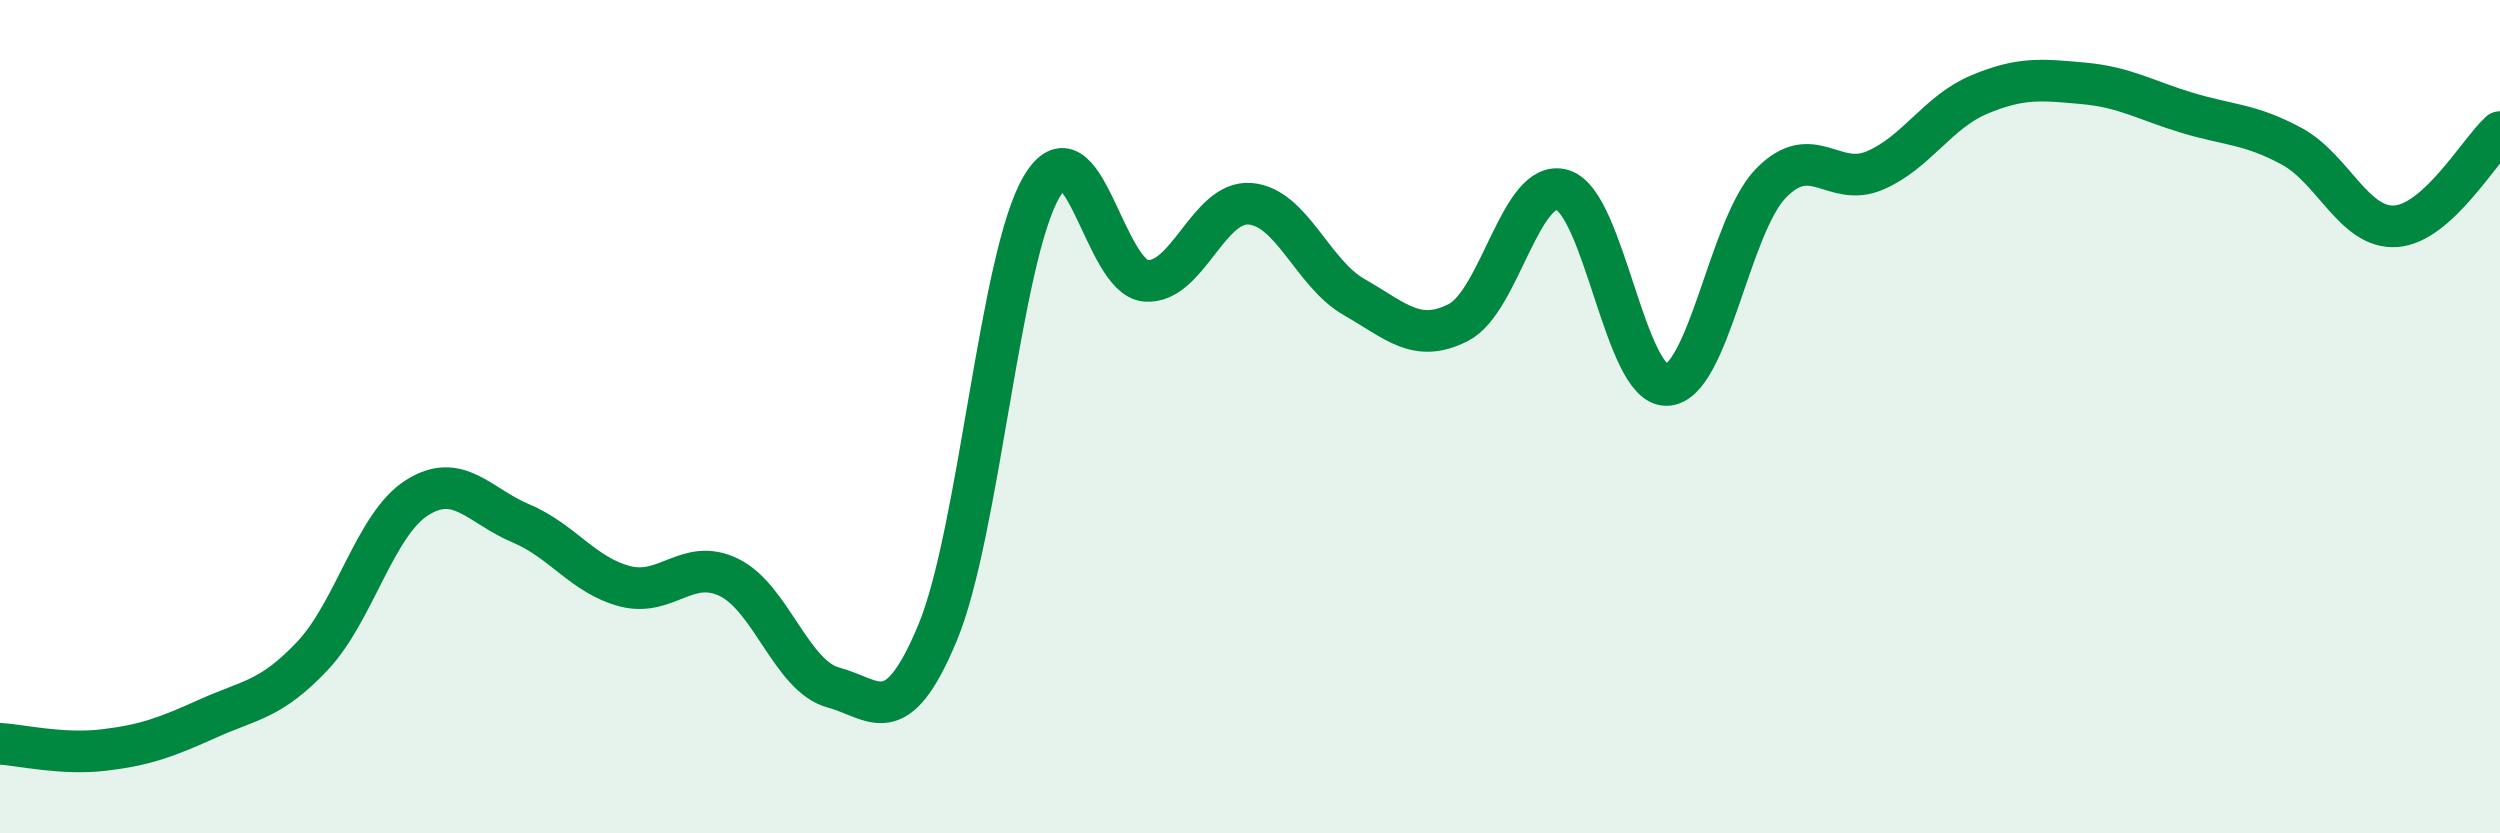 
    <svg width="60" height="20" viewBox="0 0 60 20" xmlns="http://www.w3.org/2000/svg">
      <path
        d="M 0,17.85 C 0.5,17.88 1.5,18.12 2.5,18 C 3.5,17.88 4,17.69 5,17.24 C 6,16.79 6.5,16.8 7.5,15.74 C 8.5,14.68 9,12.59 10,11.95 C 11,11.31 11.5,12.14 12.5,12.56 C 13.5,12.98 14,13.81 15,14.07 C 16,14.33 16.5,13.37 17.5,13.86 C 18.5,14.35 19,16.23 20,16.5 C 21,16.77 21.5,17.59 22.5,15.19 C 23.5,12.79 24,6.17 25,4.48 C 26,2.79 26.5,6.66 27.5,6.74 C 28.5,6.82 29,4.81 30,4.89 C 31,4.97 31.5,6.56 32.5,7.13 C 33.5,7.7 34,8.25 35,7.74 C 36,7.23 36.5,4.26 37.5,4.56 C 38.5,4.86 39,9.27 40,9.24 C 41,9.21 41.5,5.43 42.5,4.4 C 43.5,3.37 44,4.52 45,4.09 C 46,3.66 46.5,2.69 47.5,2.27 C 48.5,1.85 49,1.91 50,2 C 51,2.09 51.5,2.41 52.5,2.71 C 53.5,3.01 54,2.97 55,3.51 C 56,4.05 56.5,5.5 57.5,5.43 C 58.5,5.36 59.5,3.62 60,3.17L60 20L0 20Z"
        fill="#008740"
        opacity="0.1"
        stroke-linecap="round"
        stroke-linejoin="round"
      />
      <path
        d="M 0,17.85 C 0.5,17.88 1.5,18.12 2.5,18 C 3.5,17.88 4,17.69 5,17.24 C 6,16.79 6.5,16.8 7.5,15.74 C 8.5,14.68 9,12.59 10,11.95 C 11,11.31 11.5,12.14 12.5,12.56 C 13.5,12.98 14,13.81 15,14.07 C 16,14.33 16.5,13.37 17.5,13.86 C 18.5,14.35 19,16.23 20,16.5 C 21,16.77 21.5,17.59 22.5,15.19 C 23.5,12.79 24,6.17 25,4.48 C 26,2.79 26.5,6.66 27.5,6.74 C 28.5,6.82 29,4.81 30,4.89 C 31,4.97 31.5,6.56 32.5,7.13 C 33.5,7.7 34,8.25 35,7.74 C 36,7.23 36.5,4.26 37.5,4.56 C 38.5,4.86 39,9.27 40,9.24 C 41,9.21 41.5,5.43 42.5,4.4 C 43.5,3.37 44,4.52 45,4.09 C 46,3.66 46.5,2.69 47.5,2.27 C 48.5,1.85 49,1.91 50,2 C 51,2.09 51.5,2.41 52.5,2.71 C 53.5,3.01 54,2.97 55,3.51 C 56,4.05 56.5,5.5 57.5,5.43 C 58.5,5.36 59.5,3.62 60,3.17"
        stroke="#008740"
        stroke-width="1"
        fill="none"
        stroke-linecap="round"
        stroke-linejoin="round"
      />
    </svg>
  